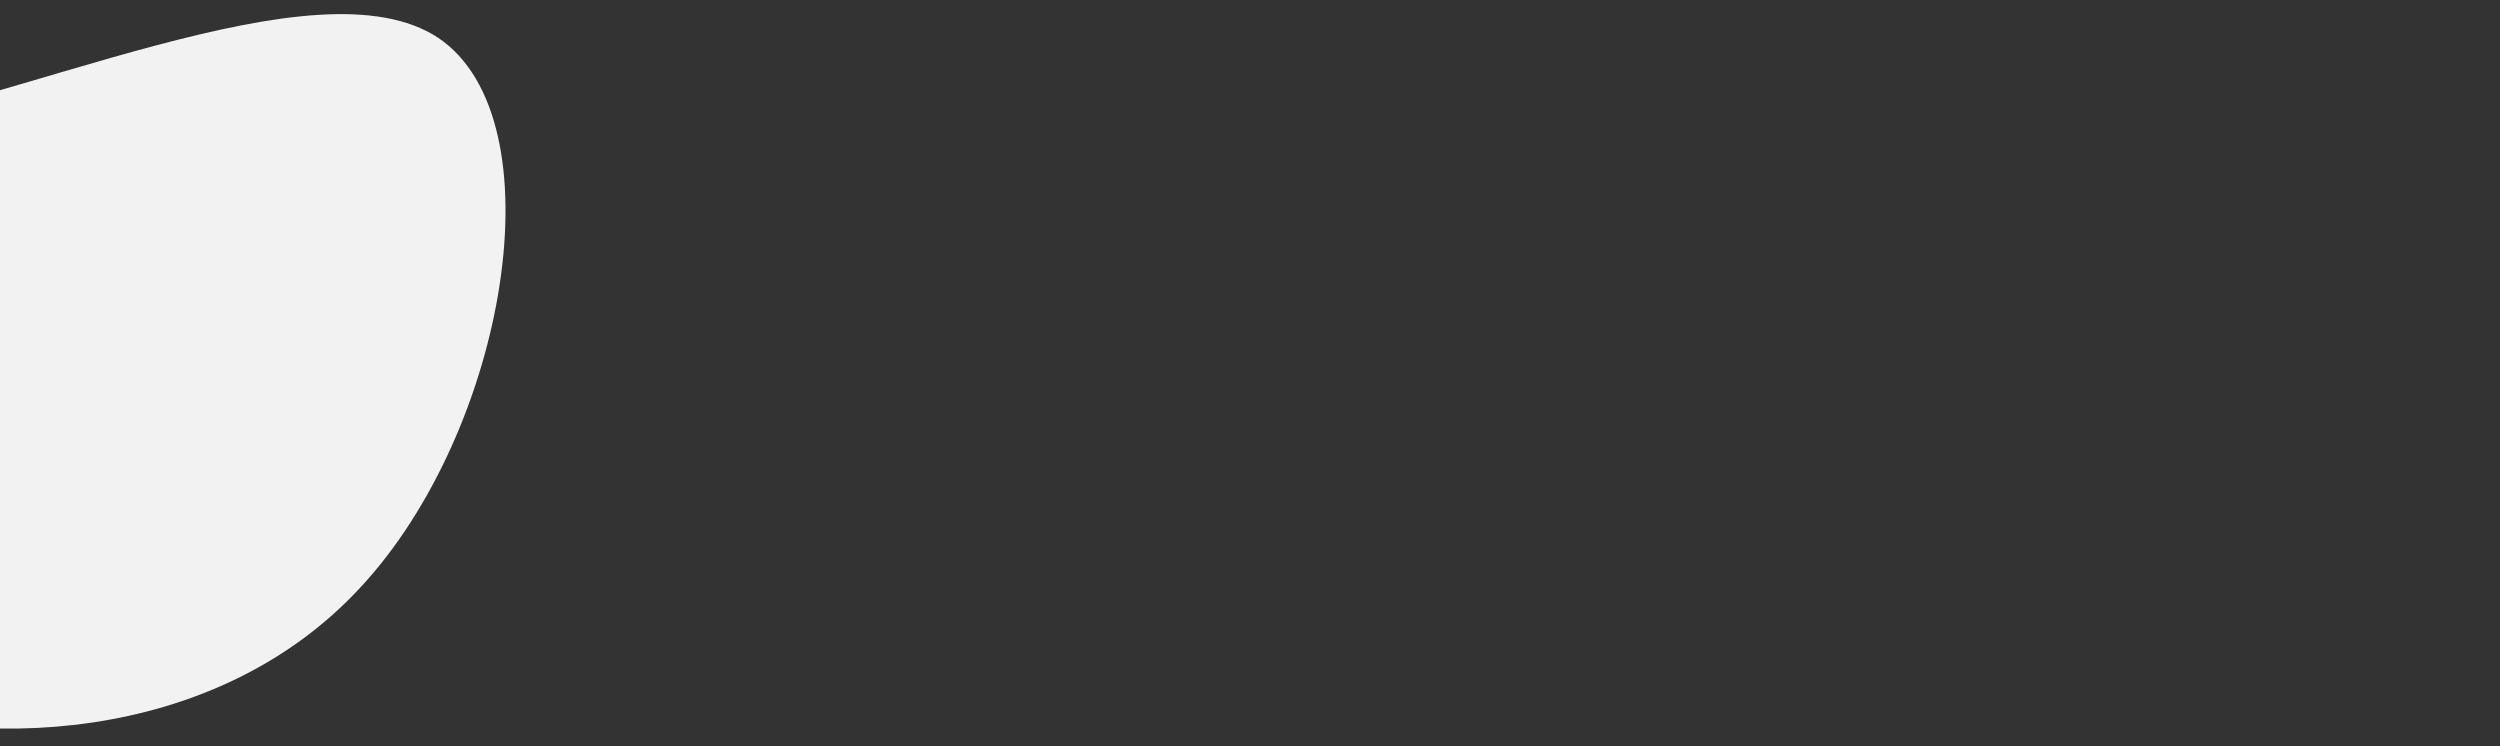 <?xml version="1.0" standalone="no"?>
<svg viewBox="123 73 211 63" xmlns="http://www.w3.org/2000/svg">
  <rect x="123" y="73" width="211" height="63" fill="#333333" stroke="none"/>
  <path fill="#F2F2F2" d="M60,-23.8C70.2,-16.9,65.8,9.3,53.4,22.6C41,36,20.5,36.5,8.1,31.8C-4.2,27.1,-8.4,17.2,-15.5,7C-22.5,-3.3,-32.4,-13.8,-30.3,-16C-28.2,-18.2,-14.1,-12,5.4,-15.1C24.9,-18.2,49.7,-30.6,60,-23.8Z" transform="translate(100 100)" />
</svg>
